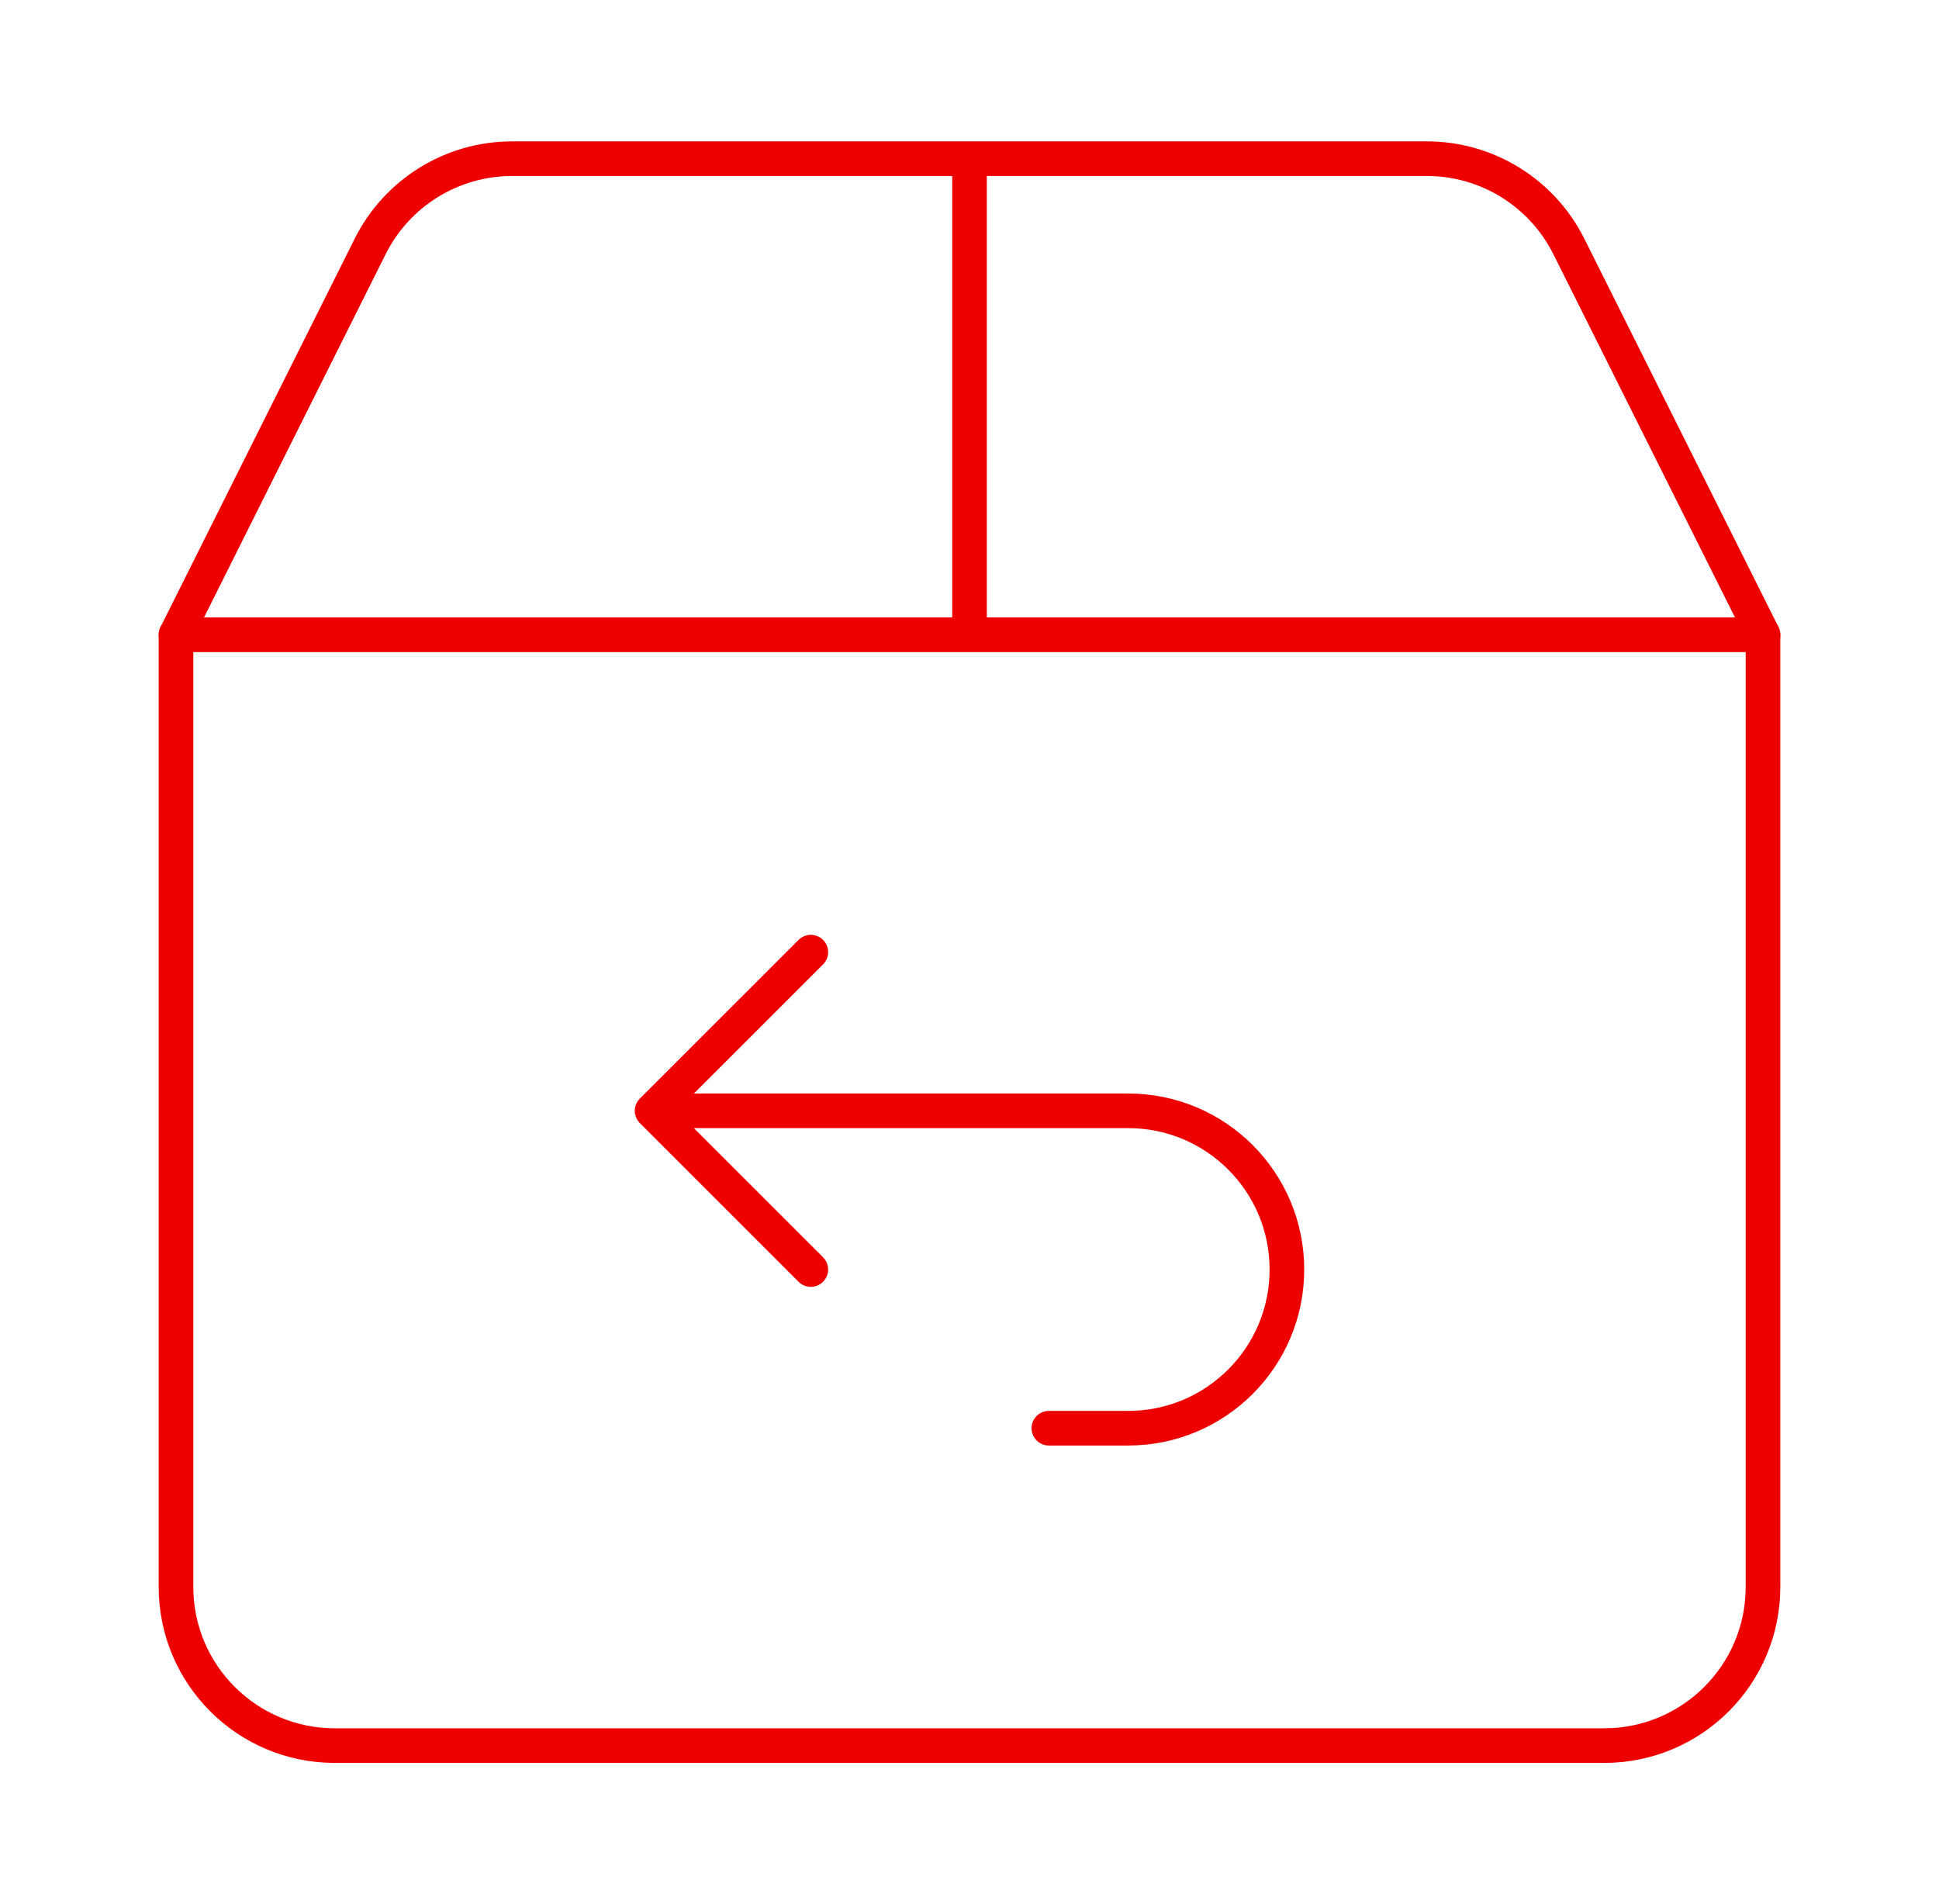 <svg width="56" height="55" viewBox="0 0 56 55" fill="none" xmlns="http://www.w3.org/2000/svg">
<path d="M5.083 18.334V45.834C5.083 48.365 7.135 50.417 9.667 50.417H46.333C48.865 50.417 50.917 48.365 50.917 45.834V18.334" stroke="#EF0000" strokeWidth="1.5" stroke-linecap="round" stroke-linejoin="round"/>
<path d="M10.691 7.117L5.083 18.334H50.917L45.309 7.117C44.532 5.564 42.945 4.583 41.209 4.583H14.791C13.055 4.583 11.468 5.564 10.691 7.117Z" stroke="#EF0000" strokeWidth="1.5" stroke-linejoin="round"/>
<path d="M28 18.334V4.583" stroke="#EF0000" strokeWidth="1.5"/>
<path d="M19.979 32.083H32.583C35.115 32.083 37.167 34.135 37.167 36.667C37.167 39.198 35.115 41.25 32.583 41.25H30.292M23.417 27.5L18.833 32.083L23.417 36.667" stroke="#EF0000" strokeWidth="1.5" stroke-linecap="round" stroke-linejoin="round"/>
</svg>
